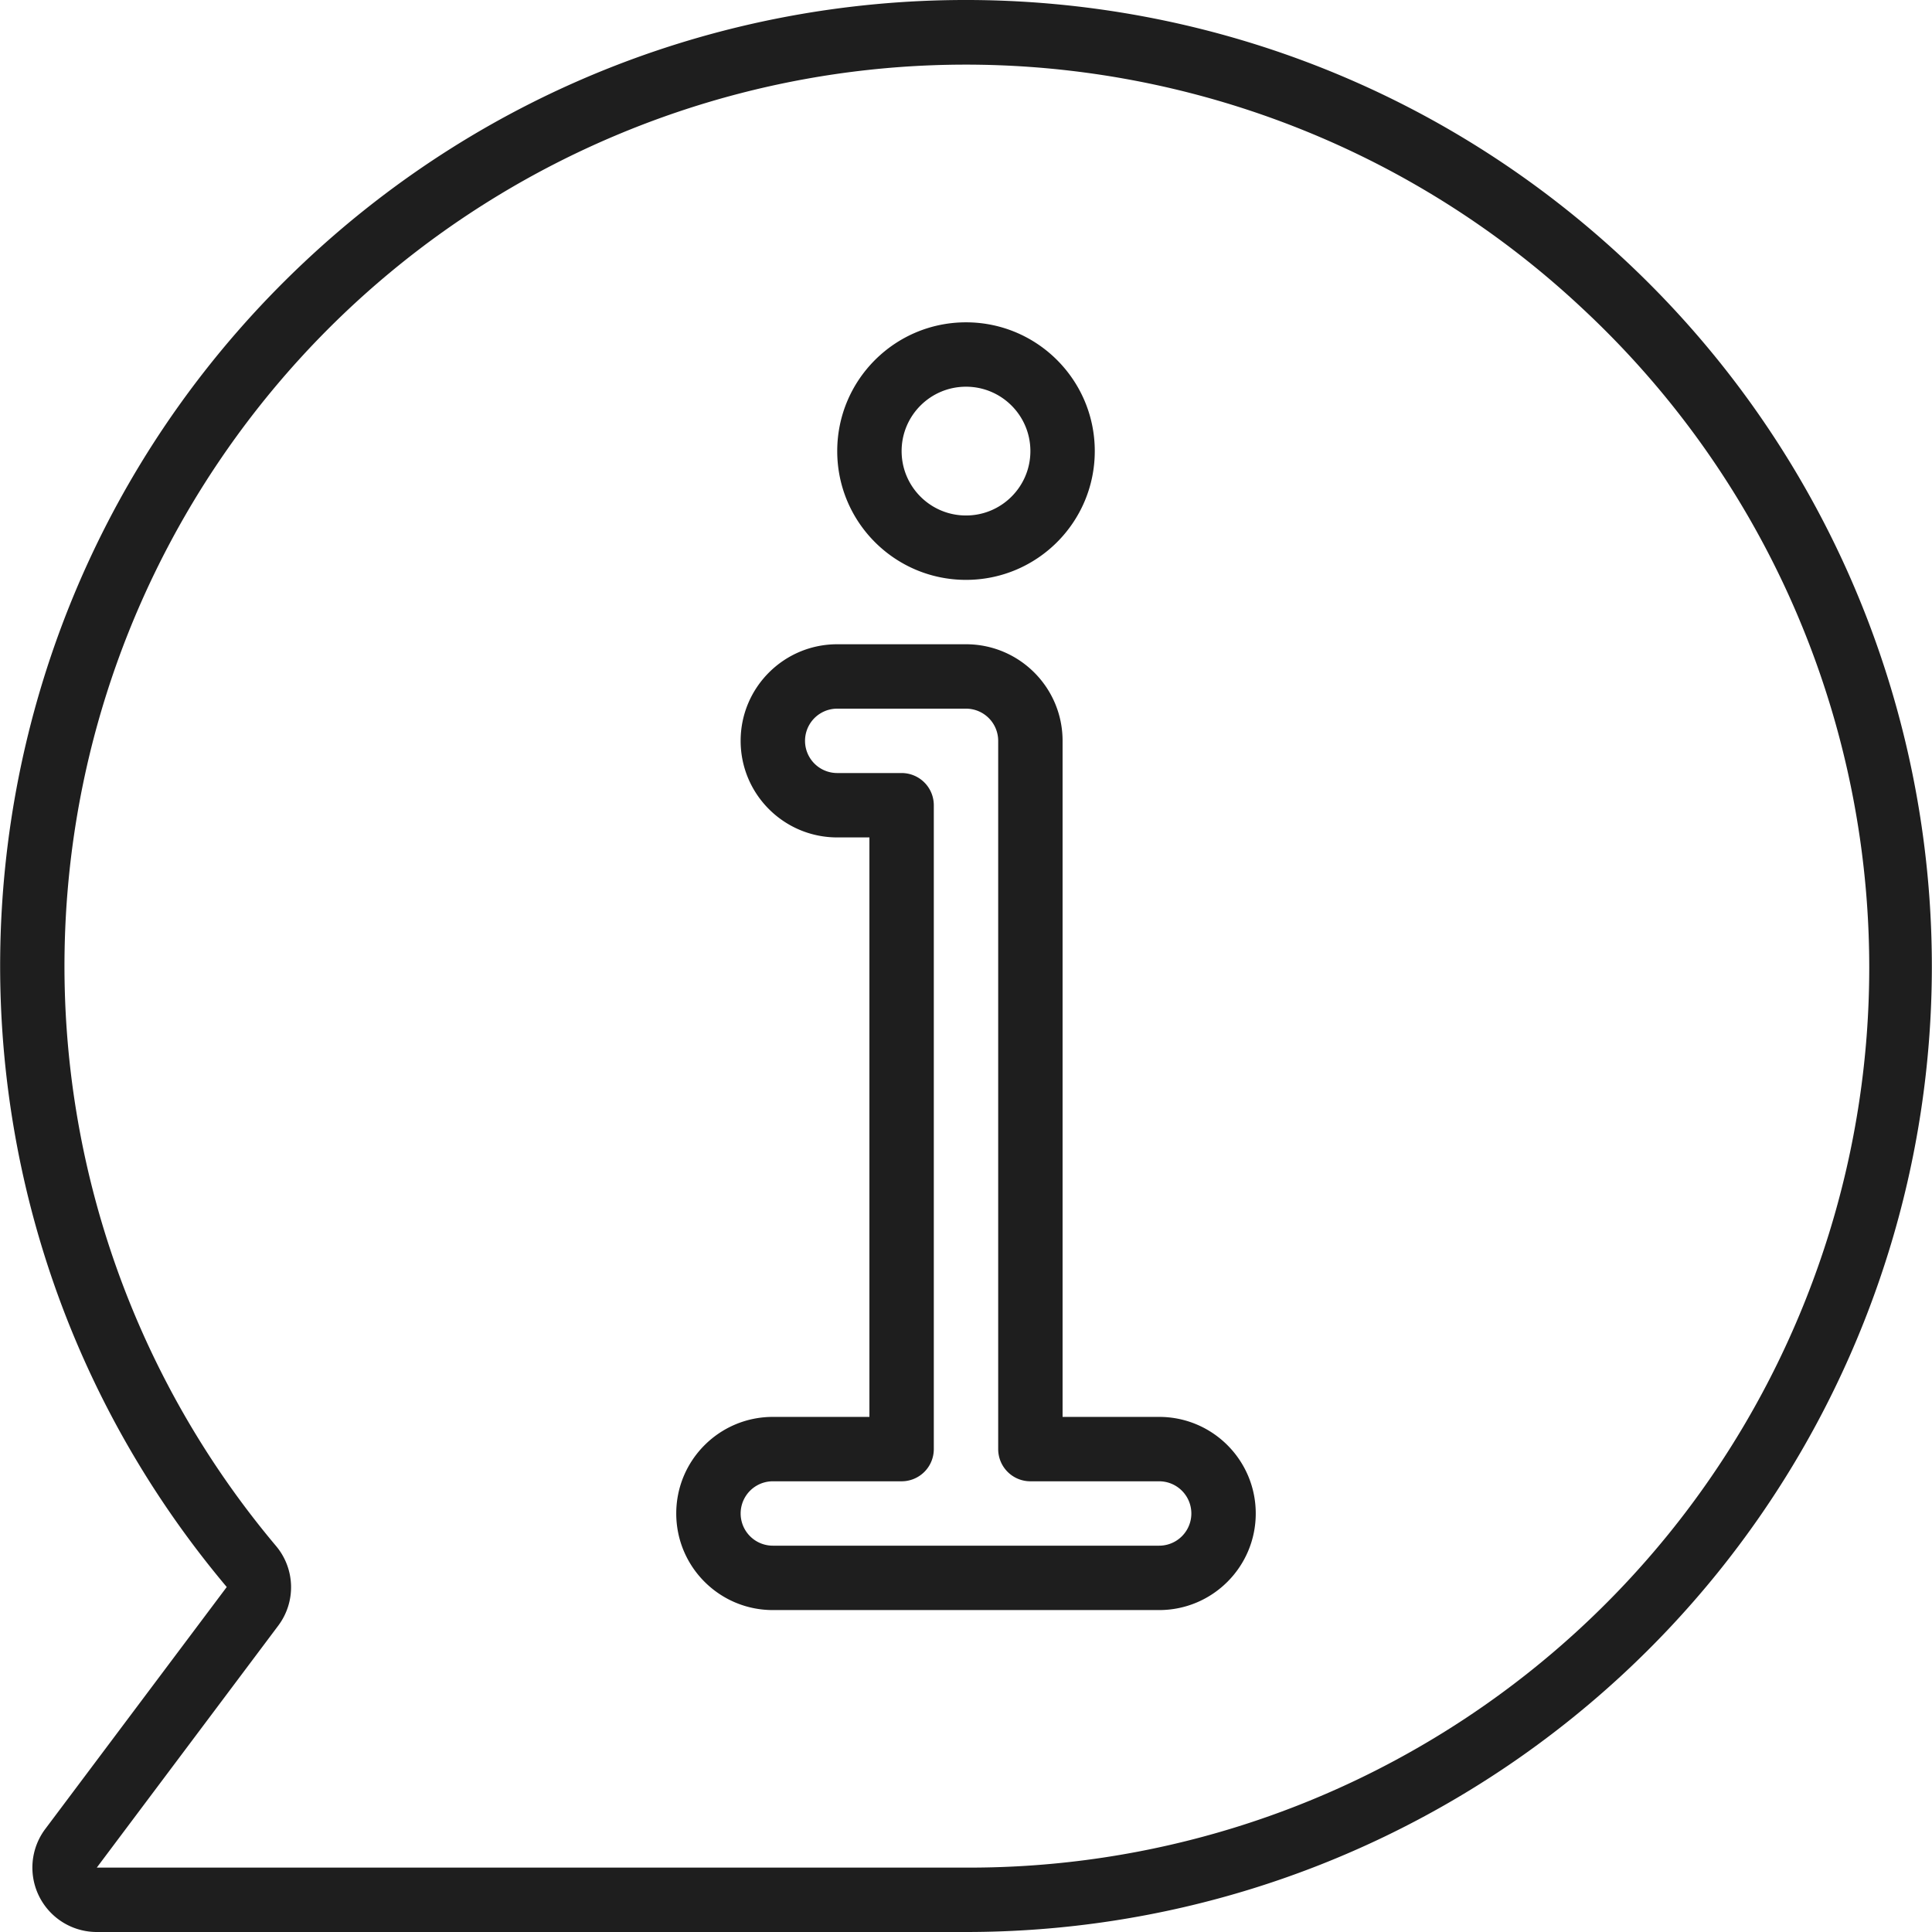 <svg xmlns="http://www.w3.org/2000/svg" xmlns:xlink="http://www.w3.org/1999/xlink" xmlns:svgjs="http://svgjs.com/svgjs" width="512" height="512" x="0" y="0" viewBox="0 0 512.103 512.103" style="enable-background:new 0 0 512 512" xml:space="preserve" class=""><g><path d="M11.999 484.797a17.065 17.065 0 0 0 13.653 27.306h230.4c104.967.001 199.299-64.075 237.984-161.654s13.882-208.886-62.573-280.808c-98.691-92.97-252.762-92.84-351.296.296S-27.167 316.894 60.101 420.66zm5.12-232.534C18.627 157.644 75.835 72.831 163 35.989S350.86 17.22 419.773 82.075c71.69 67.003 95.055 171.062 58.891 262.282S354.18 495.358 256.053 495.037h-230.4L73.755 430.9a16.974 16.974 0 0 0-.657-21.197 238.776 238.776 0 0 1-55.979-157.44z" fill="#1e1e1e" data-original="#000000" class="" opacity="1"></path><path d="M204.852 426.77h102.4c14.138 0 25.6-11.462 25.6-25.6s-11.462-25.6-25.6-25.6h-25.6v-179.2c0-14.139-11.462-25.6-25.6-25.6h-34.133c-14.138 0-25.6 11.462-25.6 25.6s11.462 25.6 25.6 25.6h8.533v153.6h-25.6c-14.138 0-25.6 11.462-25.6 25.6 0 14.139 11.462 25.6 25.6 25.6zm0-34.133h34.133a8.533 8.533 0 0 0 8.533-8.533V213.437a8.533 8.533 0 0 0-8.533-8.533h-17.067a8.533 8.533 0 0 1 0-17.066h34.133a8.533 8.533 0 0 1 8.533 8.533v187.733a8.533 8.533 0 0 0 8.533 8.533h34.133a8.533 8.533 0 0 1 0 17.066h-102.4a8.533 8.533 0 1 1 .002-17.066zM256.052 153.703c18.851 0 34.133-15.282 34.133-34.133s-15.282-34.133-34.133-34.133-34.133 15.282-34.133 34.133 15.282 34.133 34.133 34.133zm0-51.2c9.426 0 17.067 7.641 17.067 17.067s-7.641 17.067-17.067 17.067-17.067-7.641-17.067-17.067 7.642-17.067 17.067-17.067z" fill="#1e1e1e" data-original="#000000" class="" opacity="1"></path></g></svg>